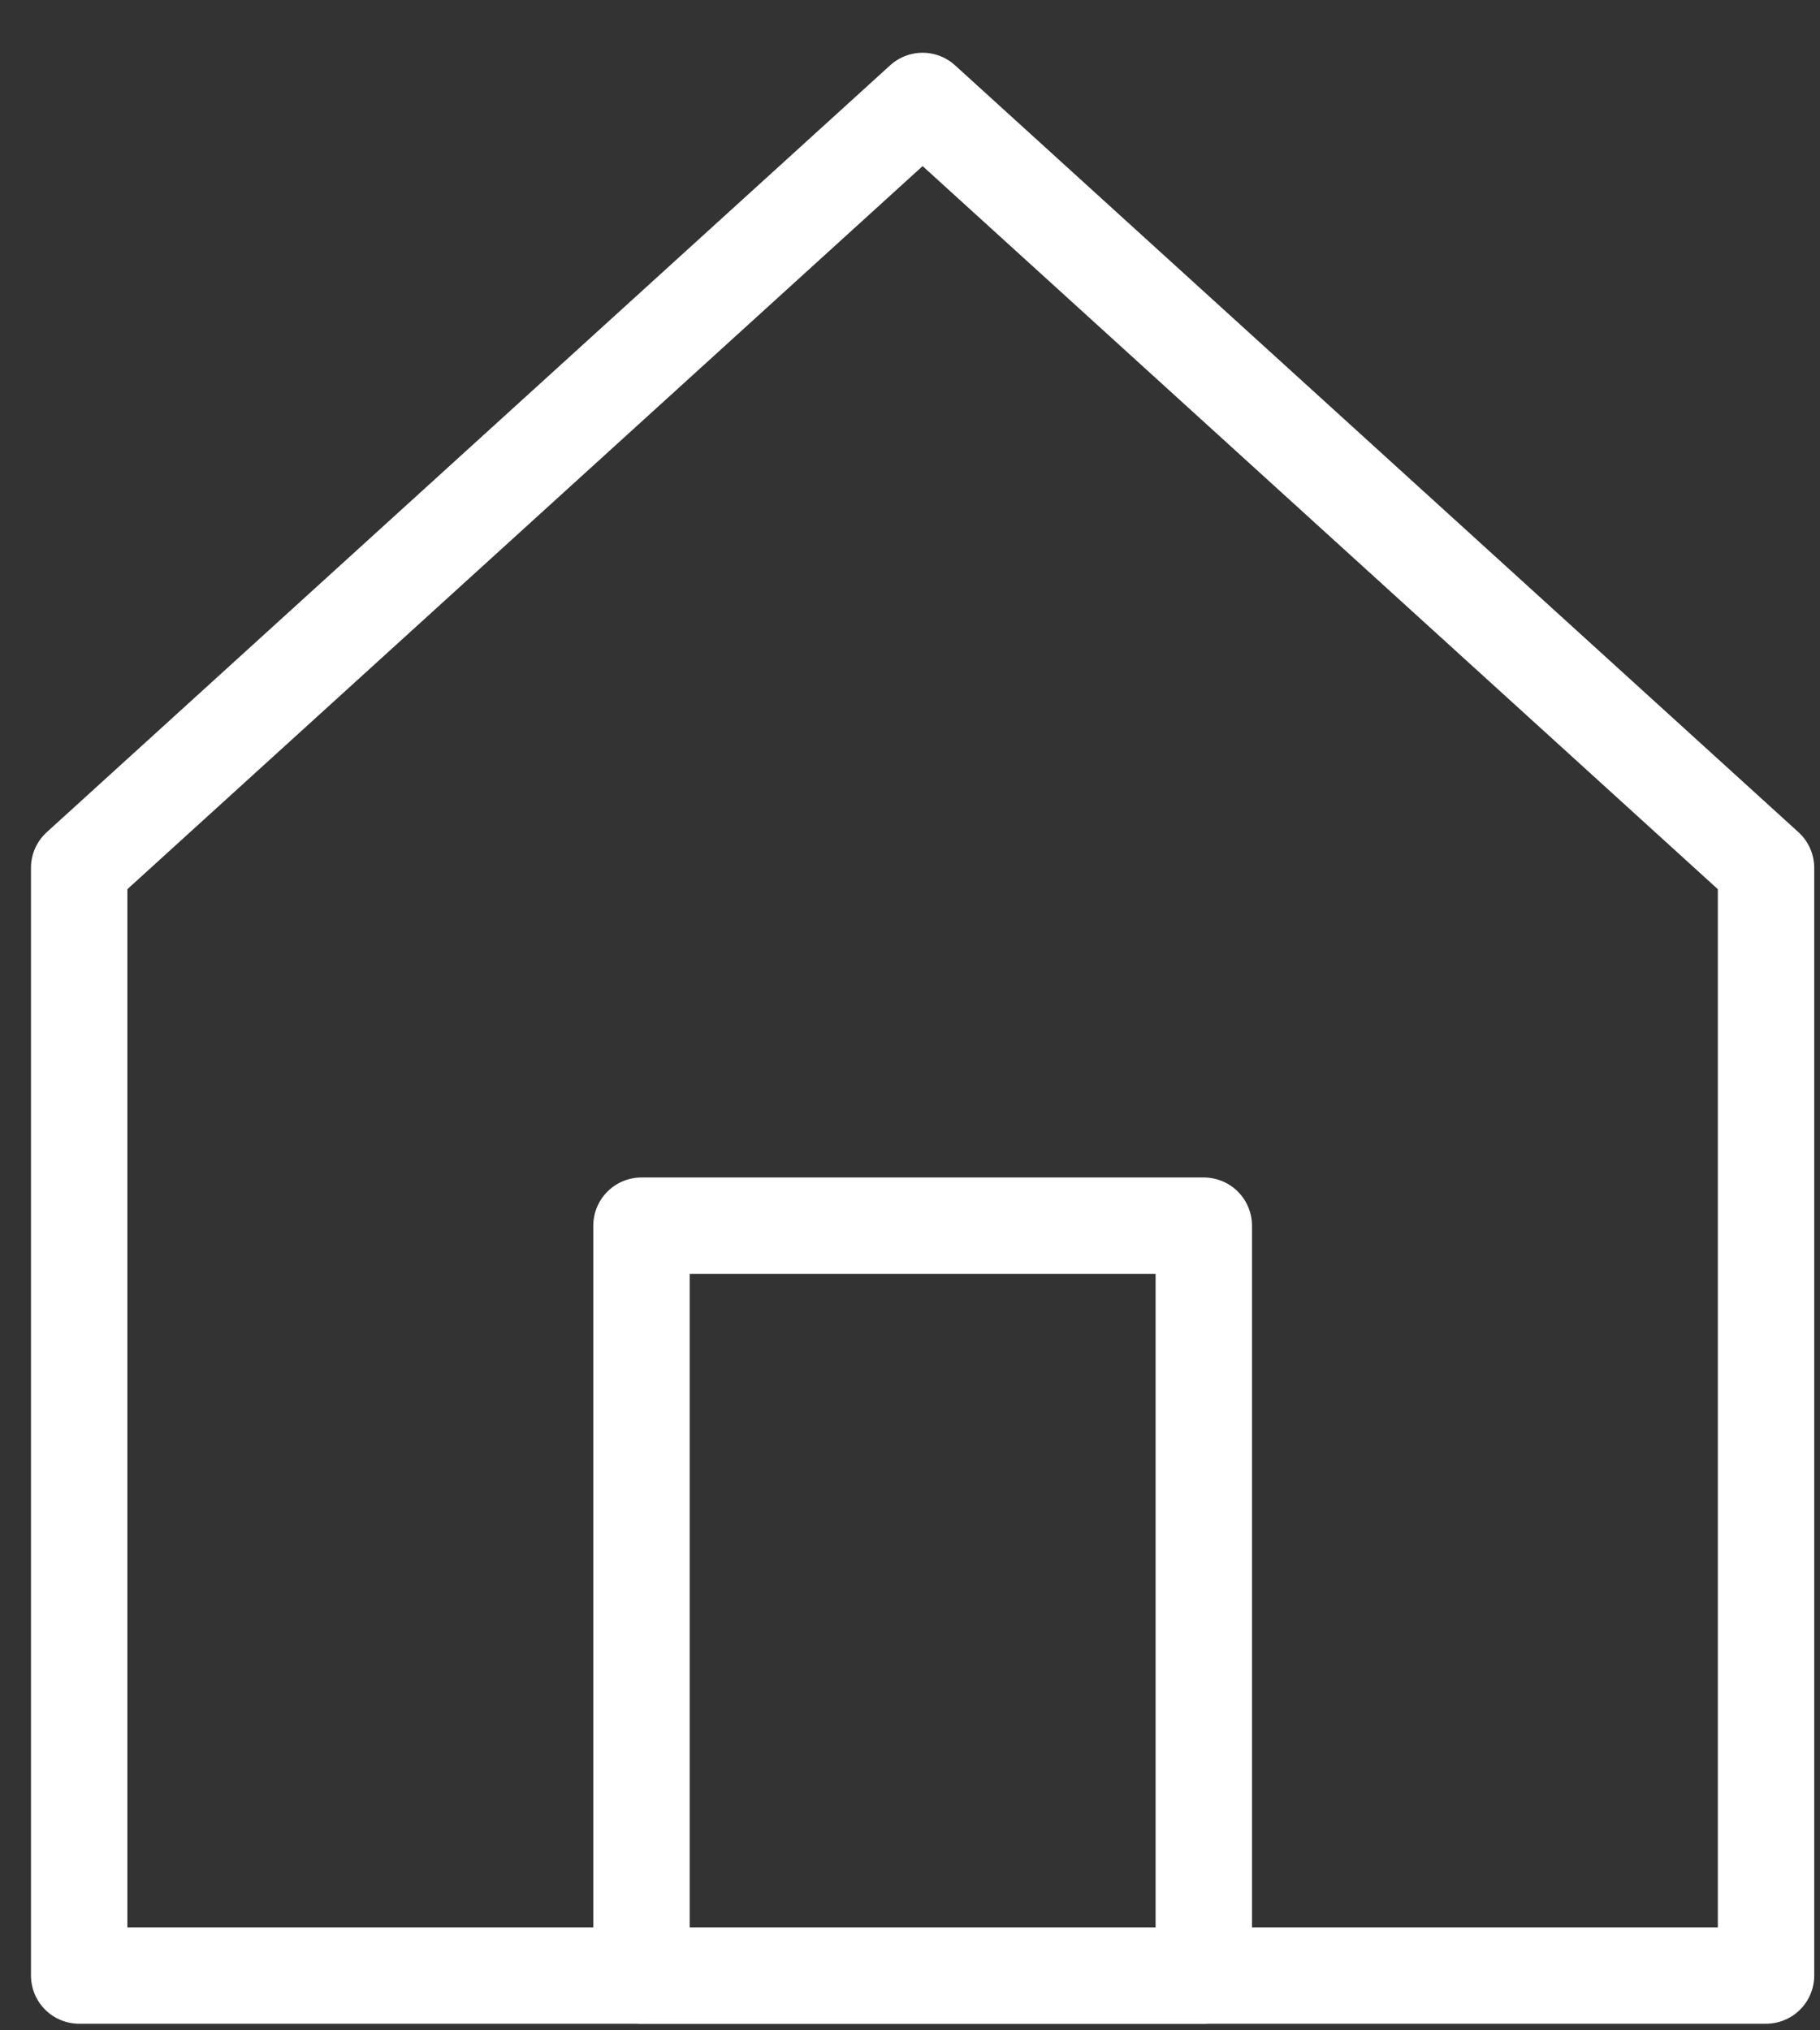 <?xml version="1.0" encoding="UTF-8"?>
<svg width="26px" height="29px" viewBox="0 0 26 29" version="1.1" xmlns="http://www.w3.org/2000/svg" xmlns:xlink="http://www.w3.org/1999/xlink">
    <rect x="0" y="0" width="26" height="29" fill="#333333" stroke="none"/>
    <!-- Generator: Sketch 61.2 (89653) - https://sketch.com -->
    <title>home-alt</title>
    <desc>Created with Sketch.</desc>
    <g id="02.-Header---Footer---Banner" stroke="none" stroke-width="1" fill="none" fill-rule="evenodd" stroke-linecap="round" stroke-linejoin="round">
        <g id="#-Footer" transform="translate(-25, -2053)" stroke="#FFFFFF" stroke-width="1.377">
            <g id="#-FOOTER-Mb-2" transform="translate(0, 955)">
                <g id="#-Bottom-bar" transform="translate(0, 1085)">
                    <g id="Group-14" transform="translate(0, 6)">
                        <g id="Group-15" transform="translate(9, 5)">
                            <g id="01-trangchu" transform="translate(13, 0)">
                                <g id="home-alt" transform="translate(4.131, 3.442)">
                                    <polygon id="Path" points="0 10.954 0 26.775 24.098 26.775 24.098 10.954 12.049 0"></polygon>
                                    <rect id="Rectangle" x="8.033" y="16.065" width="8.033" height="10.71"></rect>
                                </g>
                            </g>
                        </g>
                    </g>
                </g>
            </g>
        </g>
    </g>
</svg>